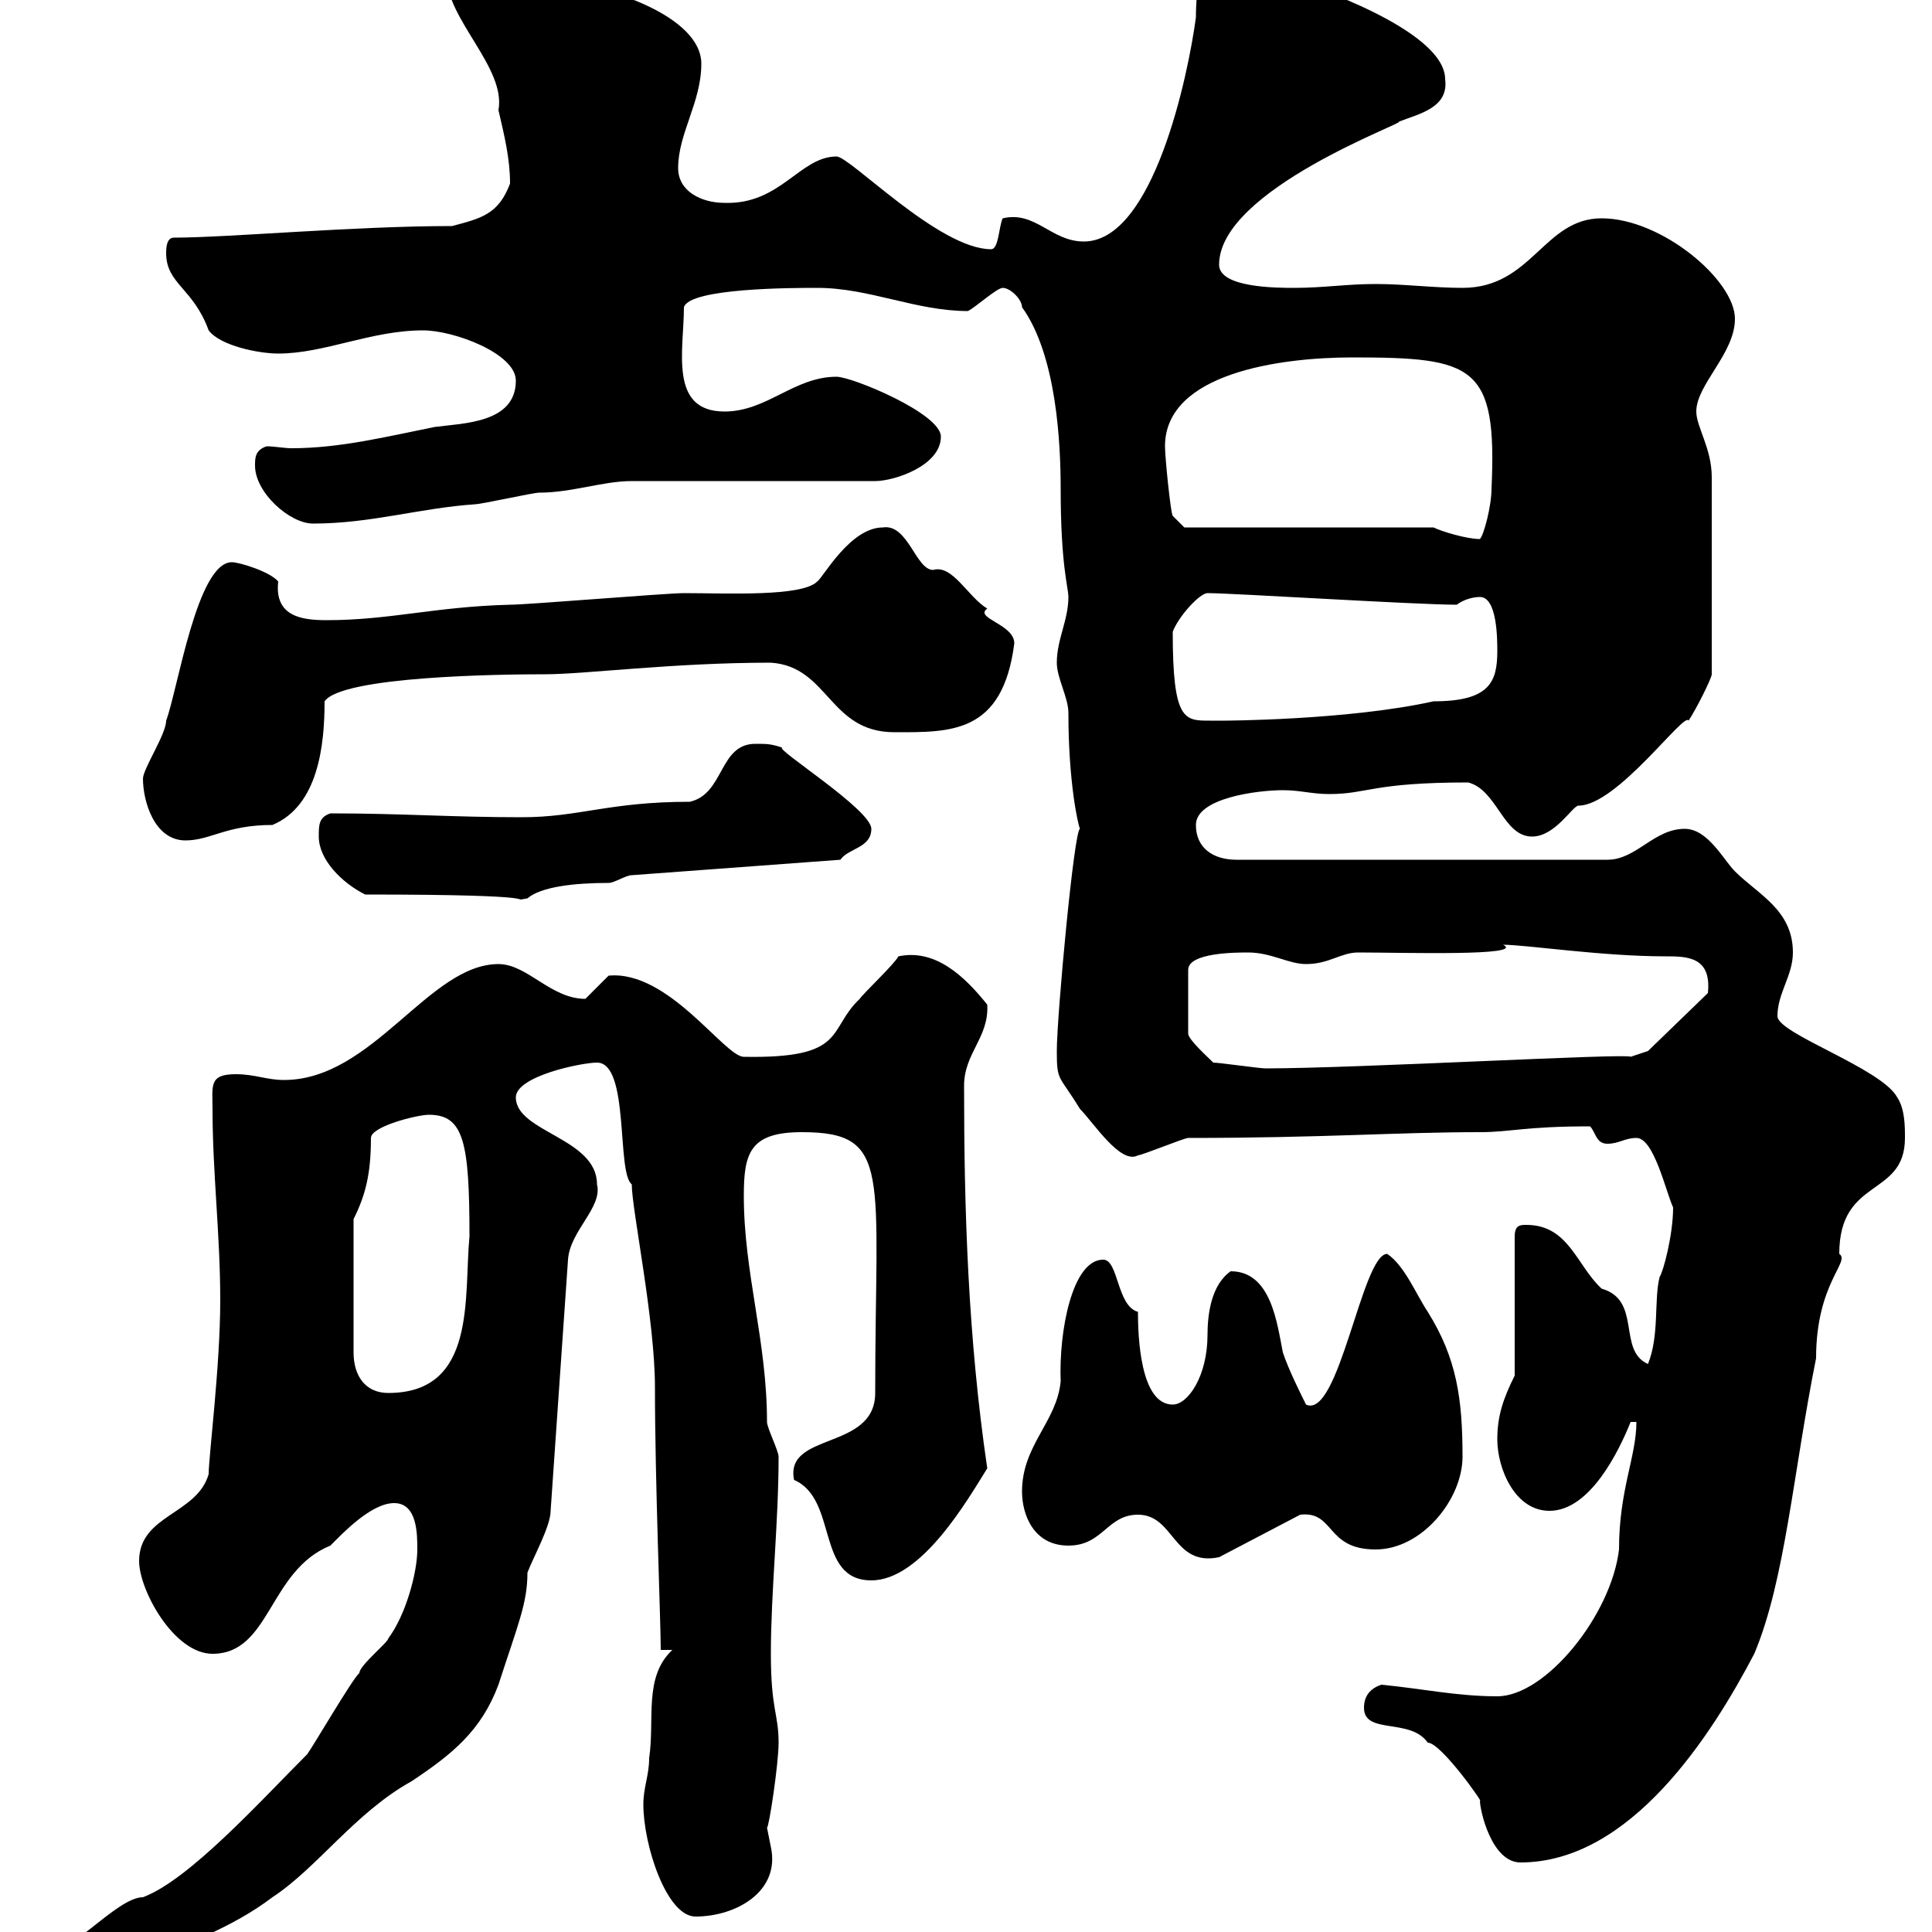 <svg xmlns="http://www.w3.org/2000/svg" xmlns:xlink="http://www.w3.org/1999/xlink" width="300" height="300"><path d="M4.20 308.40C4.20 310.20 6 310.20 7.80 310.20C13.20 310.20 18 306.60 22.20 304.80C28.80 301.80 36 299.40 42.30 294.60C49.20 290.10 55.20 281.40 63.90 276.60C70.20 272.40 74.70 268.80 77.40 261.60C80.40 252.30 81.90 249 81.90 244.20C82.80 241.80 85.50 237 85.50 234.60L88.20 195.60C88.50 191.10 93.60 187.50 92.70 183.90C92.70 176.70 80.10 175.80 80.10 170.40C80.10 167.10 90.30 165 92.70 165C97.80 165 95.70 182.10 98.10 183.90C98.10 187.80 101.70 204.90 101.70 215.40C101.70 230.10 102.60 251.70 102.60 256.20L104.40 256.20C99.90 260.40 101.70 267 100.80 273C100.80 275.70 99.90 277.50 99.90 280.20C99.90 286.50 103.50 297.60 108 297.60C114.30 297.60 121.20 293.70 119.70 286.80C119.70 286.80 119.10 283.80 119.10 283.80C119.40 283.80 120.90 273.90 120.90 270.60C120.90 266.10 119.70 265.50 119.70 256.80C119.70 247.20 120.90 236.40 120.90 226.20C120.90 225.30 119.10 221.70 119.10 220.80C119.10 208.20 115.50 197.70 115.50 185.70C115.50 179.10 116.40 175.80 124.50 175.80C138.60 175.80 135.90 182.10 135.90 216.30C135.90 225.30 121.80 222.30 123.30 229.80C130.20 232.80 126.60 245.40 135.30 245.40C143.10 245.40 150.30 232.80 153.30 228C150.30 207.60 149.70 187.80 149.70 168.60C149.70 163.50 153.60 161.10 153.30 156C149.70 151.50 145.20 147.30 139.50 148.50C138.90 149.70 134.10 154.20 133.50 155.10C128.40 159.90 131.70 164.40 115.50 164.10C112.50 164.10 103.80 150.60 94.50 151.50C94.50 151.50 90.90 155.10 90.90 155.10C85.50 155.10 81.90 149.70 77.40 149.70C66.60 149.70 57.90 167.70 44.10 167.70C41.40 167.70 39.60 166.80 36.60 166.80C32.40 166.80 33 168.60 33 172.20C33 182.10 34.20 191.70 34.20 201.90C34.20 212.10 32.40 226.20 32.40 228.90C30.60 235.20 21.60 235.20 21.60 242.40C21.60 246.90 27 256.80 33 256.80C42 256.80 41.70 243.90 51.30 240C53.10 238.20 57.60 233.40 61.20 233.40C64.80 233.40 64.80 238.20 64.80 240.60C64.80 244.20 63 250.80 60.30 254.40C60.30 255 55.80 258.60 55.80 259.80C54.90 260.40 48.60 271.20 47.70 272.40C40.50 279.60 29.40 291.90 22.20 294.60C18 294.60 10.20 304.50 6 303.60C4.20 304.80 4.20 306.60 4.20 308.40ZM211.80 265.20C211.80 269.40 219 266.70 221.70 270.60C223.80 270.60 230.70 280.50 229.80 279.60C229.80 281.10 231.60 289.20 236.10 289.20C253.20 289.20 265.80 269.40 272.40 256.80C277.20 245.40 278.40 228.90 282 210.90C282 199.20 287.40 195.90 285.60 194.70C285.60 182.70 295.80 186 295.80 176.70C295.80 174.90 295.80 172.20 294.60 170.40C292.20 165.90 276 160.50 276 157.80C276 154.20 278.40 151.50 278.40 147.90C278.40 141.30 273 138.90 269.40 135.30C267.60 133.50 265.20 128.70 261.60 128.70C256.80 128.70 254.10 133.50 249.60 133.50L192 133.50C188.40 133.50 185.70 131.70 185.70 128.10C185.70 123.90 195.30 122.70 199.20 122.70C201.90 122.70 203.70 123.30 206.40 123.30C212.40 123.30 213 121.50 228 121.50C232.50 122.70 233.40 129.90 237.90 129.90C241.50 129.90 244.20 125.10 245.10 125.10C251.10 125.10 261.60 110.40 262.20 111.90C263.40 110.10 265.80 105.30 265.80 104.70L265.80 74.10C265.80 69.60 263.40 66.30 263.40 63.90C263.40 59.70 269.40 54.90 269.40 49.50C269.40 43.50 258 33.90 248.70 33.90C239.70 33.90 237.90 44.70 227.10 44.70C222.60 44.70 218.10 44.10 213.60 44.10C209.10 44.10 205.50 44.70 201 44.70C198.30 44.70 189.30 44.70 189.30 41.10C189.30 29.40 218.70 18.90 217.20 18.90C220.20 17.70 225 16.80 224.40 12.30C224.40 4.50 202.20-2.70 201.90-2.70C201-3.90 192-7.50 191.10-8.10C190.20-8.10 188.40-9.30 188.40-9.30C186.60-9.90 185.70-1.50 185.70 2.70C184.50 11.70 179.10 37.50 168.30 37.50C163.20 37.50 160.80 32.70 155.70 33.90C155.10 35.10 155.10 38.70 153.90 38.70C145.80 38.70 132 24.30 129.90 24.30C124.20 24.30 121.20 31.80 112.50 31.50C108.90 31.50 105.30 29.70 105.30 26.10C105.30 20.70 108.90 15.90 108.90 9.90C108.90 2.40 93.90-2.10 90-2.10C84-3.90 80.40-7.80 74.70-7.50C70.50-7.50 69.30-6.30 69.30-3.90C69.30 3 78.60 10.50 77.40 17.10C78.30 21 79.20 24.60 79.20 28.50C77.40 33.30 74.70 33.90 70.20 35.10C54.90 35.10 35.40 36.90 27 36.90C25.80 36.90 25.80 38.70 25.80 39.30C25.80 44.10 30 44.70 32.40 51.30C34.20 53.70 40.20 54.90 43.20 54.90C50.40 54.90 57.60 51.30 65.70 51.30C70.50 51.30 80.10 54.90 80.10 59.10C80.10 65.70 72 65.70 67.50 66.30C60 67.80 52.80 69.60 45.30 69.60C44.10 69.60 42.60 69.30 41.40 69.30C39.60 69.90 39.60 71.10 39.60 72.30C39.60 76.50 45 81.30 48.60 81.30C57.60 81.30 65.10 78.90 73.80 78.30C74.70 78.30 82.80 76.50 83.70 76.50C88.80 76.50 93.60 74.70 98.10 74.70L135.90 74.70C138.90 74.70 146.10 72.30 146.10 67.80C146.10 64.20 132.30 58.50 129.90 58.50C123.30 58.50 119.10 63.90 112.50 63.90C103.80 63.90 106.20 54.30 106.20 47.70C107.10 44.70 123.30 44.70 126.90 44.70C135 44.70 142.20 48.30 150.30 48.30C151.50 47.70 154.80 44.70 155.70 44.70C156.90 44.70 158.70 46.50 158.70 47.70C164.10 55.20 164.70 69 164.70 75.90C164.70 87.90 165.90 91.20 165.90 92.70C165.90 96.30 164.10 99.30 164.10 102.90C164.10 105.30 165.90 108.30 165.90 110.70C165.90 121.50 167.40 128.10 167.70 128.70C166.80 128.70 164.10 157.80 164.10 163.20C164.10 168 164.40 166.80 167.70 172.20C169.80 174.30 174 180.90 176.70 179.40C177.30 179.40 183.90 176.70 184.50 176.70C205.50 176.70 216.90 175.80 229.80 175.80C234.60 175.80 236.70 174.90 246.90 174.90C247.80 175.80 247.80 177.60 249.60 177.60C251.40 177.60 252.30 176.70 254.10 176.70C256.80 176.70 258.60 184.80 259.80 187.50C259.80 191.70 258.30 197.40 257.70 198.30C256.80 201.90 257.70 207.30 255.90 211.80C251.10 209.70 255 201.90 248.70 200.10C244.80 196.50 243.60 190.20 237 190.20C236.10 190.20 235.20 190.20 235.20 192L235.20 213.60C233.40 217.20 232.50 219.90 232.50 223.50C232.50 228 235.20 234.60 240.60 234.60C246.90 234.60 251.40 225.30 253.20 220.80L254.10 220.80C254.10 226.20 251.40 231.30 251.40 240.60C250.20 250.80 240 263.40 232.50 263.40C226.20 263.40 220.80 262.20 214.50 261.60C212.70 262.20 211.80 263.40 211.80 265.20ZM176.70 235.20C182.40 235.20 182.10 243.30 189.30 241.80L201.90 235.20C207.30 234.60 205.80 240.60 213.60 240.60C220.80 240.60 227.10 232.80 227.10 226.20C227.10 217.20 226.20 210.90 221.70 203.70C219.90 201 218.10 196.50 215.40 194.70C211.50 194.70 207.90 220.50 202.80 218.10C201.90 216.30 200.10 212.70 199.20 210C198.30 205.50 197.40 197.40 191.10 197.40C188.10 199.50 187.50 204 187.50 207.30C187.50 213.60 184.50 218.10 182.10 218.10C177 218.10 176.70 207.30 176.70 203.70C173.40 202.80 173.70 195.60 171.30 195.60C166.50 195.60 164.40 206.70 164.70 214.50C164.10 220.80 158.70 224.40 158.70 231.60C158.70 235.20 160.50 240 165.90 240C171.30 240 171.90 235.20 176.70 235.20ZM54.90 189.30C56.70 185.70 57.60 182.40 57.60 176.70C57.60 174.90 64.80 173.10 66.60 173.10C72 173.10 72.90 177.30 72.90 192C72 201.30 74.10 216.30 60.30 216.30C56.70 216.30 54.90 213.60 54.90 210ZM188.40 165C187.50 164.10 184.50 161.40 184.50 160.50L184.50 150.60C184.50 147.90 192 147.90 193.80 147.90C197.40 147.90 200.10 149.70 202.80 149.70C206.40 149.70 208.20 147.90 210.90 147.90C217.80 147.90 237 148.50 233.40 146.70C237 146.70 248.70 148.50 258.60 148.50C261.90 148.50 265.80 148.50 265.20 154.20L255.90 163.20L253.20 164.10C253.20 163.50 210.60 165.90 196.50 165.90C195.60 165.90 189.30 165 188.40 165ZM56.70 138.90C87.60 138.90 78.30 140.10 81.90 139.50C84 137.70 89.10 137.10 94.50 137.10C95.40 137.10 97.20 135.90 98.10 135.90L130.50 133.50C131.70 131.70 135.30 131.70 135.30 128.70C135.30 125.70 120 116.10 121.50 116.10C119.70 115.50 119.10 115.50 117.30 115.50C111.60 115.50 112.50 123.30 107.10 124.50C94.50 124.50 90 126.90 81 126.90C70.20 126.90 62.40 126.30 51.30 126.30C49.50 126.90 49.50 128.10 49.50 129.90C49.50 133.50 53.10 137.10 56.70 138.90ZM22.20 120.90C22.20 124.50 24 130.50 28.80 130.50C32.70 130.50 35.10 128.10 42.30 128.10C49.50 125.10 50.40 115.50 50.40 108.90C53.10 105 77.70 104.70 84.60 104.70C90.90 104.70 104.40 102.90 119.70 102.90C128.70 103.50 128.70 113.70 138.90 113.70C147.60 113.70 155.70 114 157.50 99.90C157.50 96.90 151.20 96 153.30 94.50C150.30 92.70 147.90 87.60 144.90 88.50C142.20 88.50 141 81.30 137.10 81.90C132 81.90 127.80 89.70 126.90 90.30C124.50 92.70 112.80 92.10 106.20 92.10C103.50 92.10 81.90 93.90 79.20 93.90C67.50 94.20 60.60 96.30 50.70 96.30C46.80 96.30 42.60 95.70 43.20 90.30C42 88.80 37.20 87.30 36 87.30C30.60 87.30 27.60 107.10 25.80 111.90C25.80 114 22.20 119.40 22.20 120.90ZM182.10 98.10C183 95.70 186.30 92.10 187.50 92.10C191.40 92.10 219.90 93.90 226.20 93.90C227.40 93 228.90 92.70 229.80 92.70C232.50 92.70 232.50 99.30 232.50 101.10C232.50 105.90 231.30 108.90 222.60 108.90C209.10 111.90 189.30 111.90 190.20 111.90C189.30 111.90 188.40 111.90 187.80 111.90C183.90 111.90 182.10 111.90 182.10 98.10ZM183.90 81.90L182.10 80.10C181.80 79.80 180.90 71.10 180.90 69.30C180.90 57.90 198.90 55.50 210 55.50C228.90 55.50 232.50 56.70 231.60 75.90C231.60 78.60 230.40 83.10 229.80 83.70C227.70 83.70 223.80 82.50 222.60 81.90Z"/></svg>